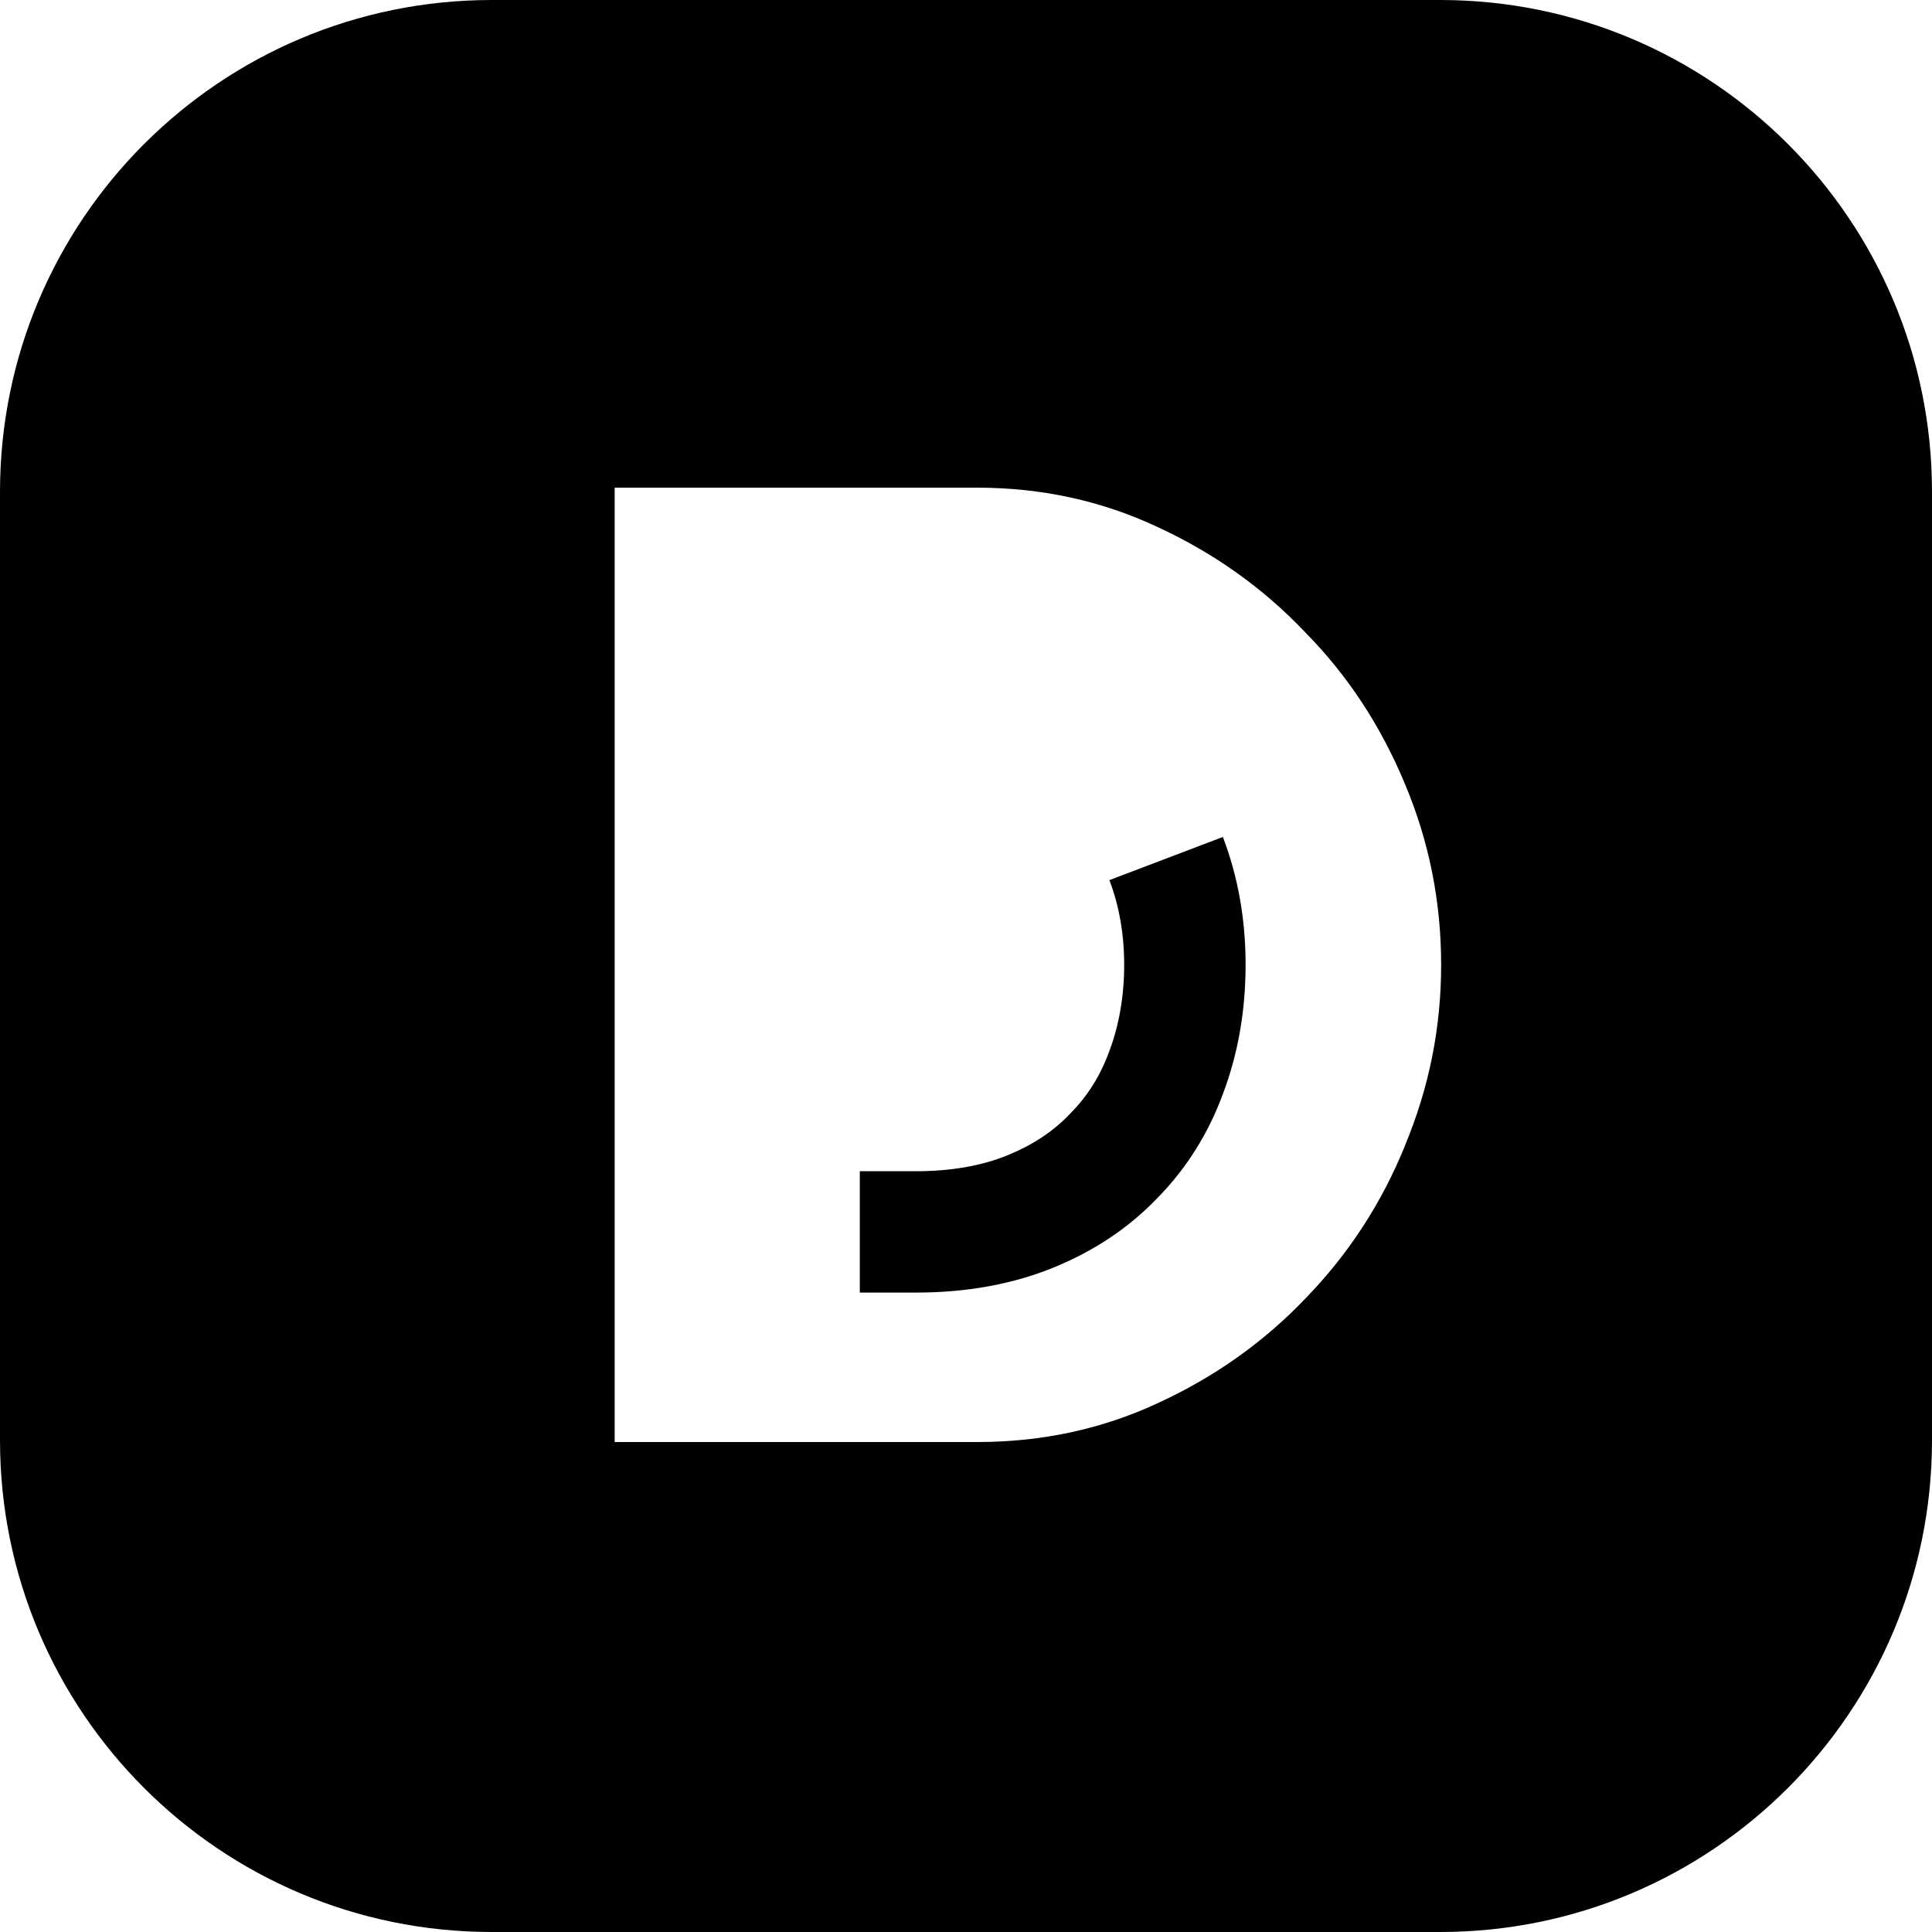 <?xml version="1.0" encoding="UTF-8"?>
<svg id="Export" xmlns="http://www.w3.org/2000/svg" viewBox="0 0 405 405">
  <path d="m232.56,184.49c2.06,5.42,3.1,11.4,3.1,17.77s-1.04,12.62-3.1,18.03l-.06.17c-1.83,5.03-4.48,9.25-8.1,12.92l-.16.17c-3.49,3.66-7.78,6.49-13.12,8.66-5.43,2.2-11.85,3.31-19.08,3.31h-11.8v25.44h11.8c10.51,0,20.15-1.74,28.62-5.17,8.61-3.48,15.98-8.4,21.92-14.61,6.11-6.2,10.75-13.58,13.8-21.94,3.14-8.29,4.73-17.37,4.73-26.99s-1.6-18.49-4.76-26.8l-23.78,9.04Z"/>
  <path d="m301.9,0H103.1C46.16,0,0,46.16,0,103.1v198.8c0,56.94,46.16,103.1,103.1,103.1h198.8c56.94,0,103.1-46.16,103.1-103.1V103.1c0-56.94-46.16-103.1-103.1-103.1Zm-7.39,240.2c-4.89,12.03-11.8,22.64-20.71,31.84-8.74,9.2-19.05,16.54-30.93,22.02-11.71,5.48-24.38,8.23-38.01,8.23h-76.01V102.23h76.01c13.45,0,26.04,2.74,37.74,8.22,11.88,5.48,22.19,12.82,30.93,22.02,8.91,9.02,15.9,19.63,20.97,31.84,5.07,12.03,7.6,24.68,7.6,37.94s-2.53,25.74-7.6,37.94Z"/>
</svg>
